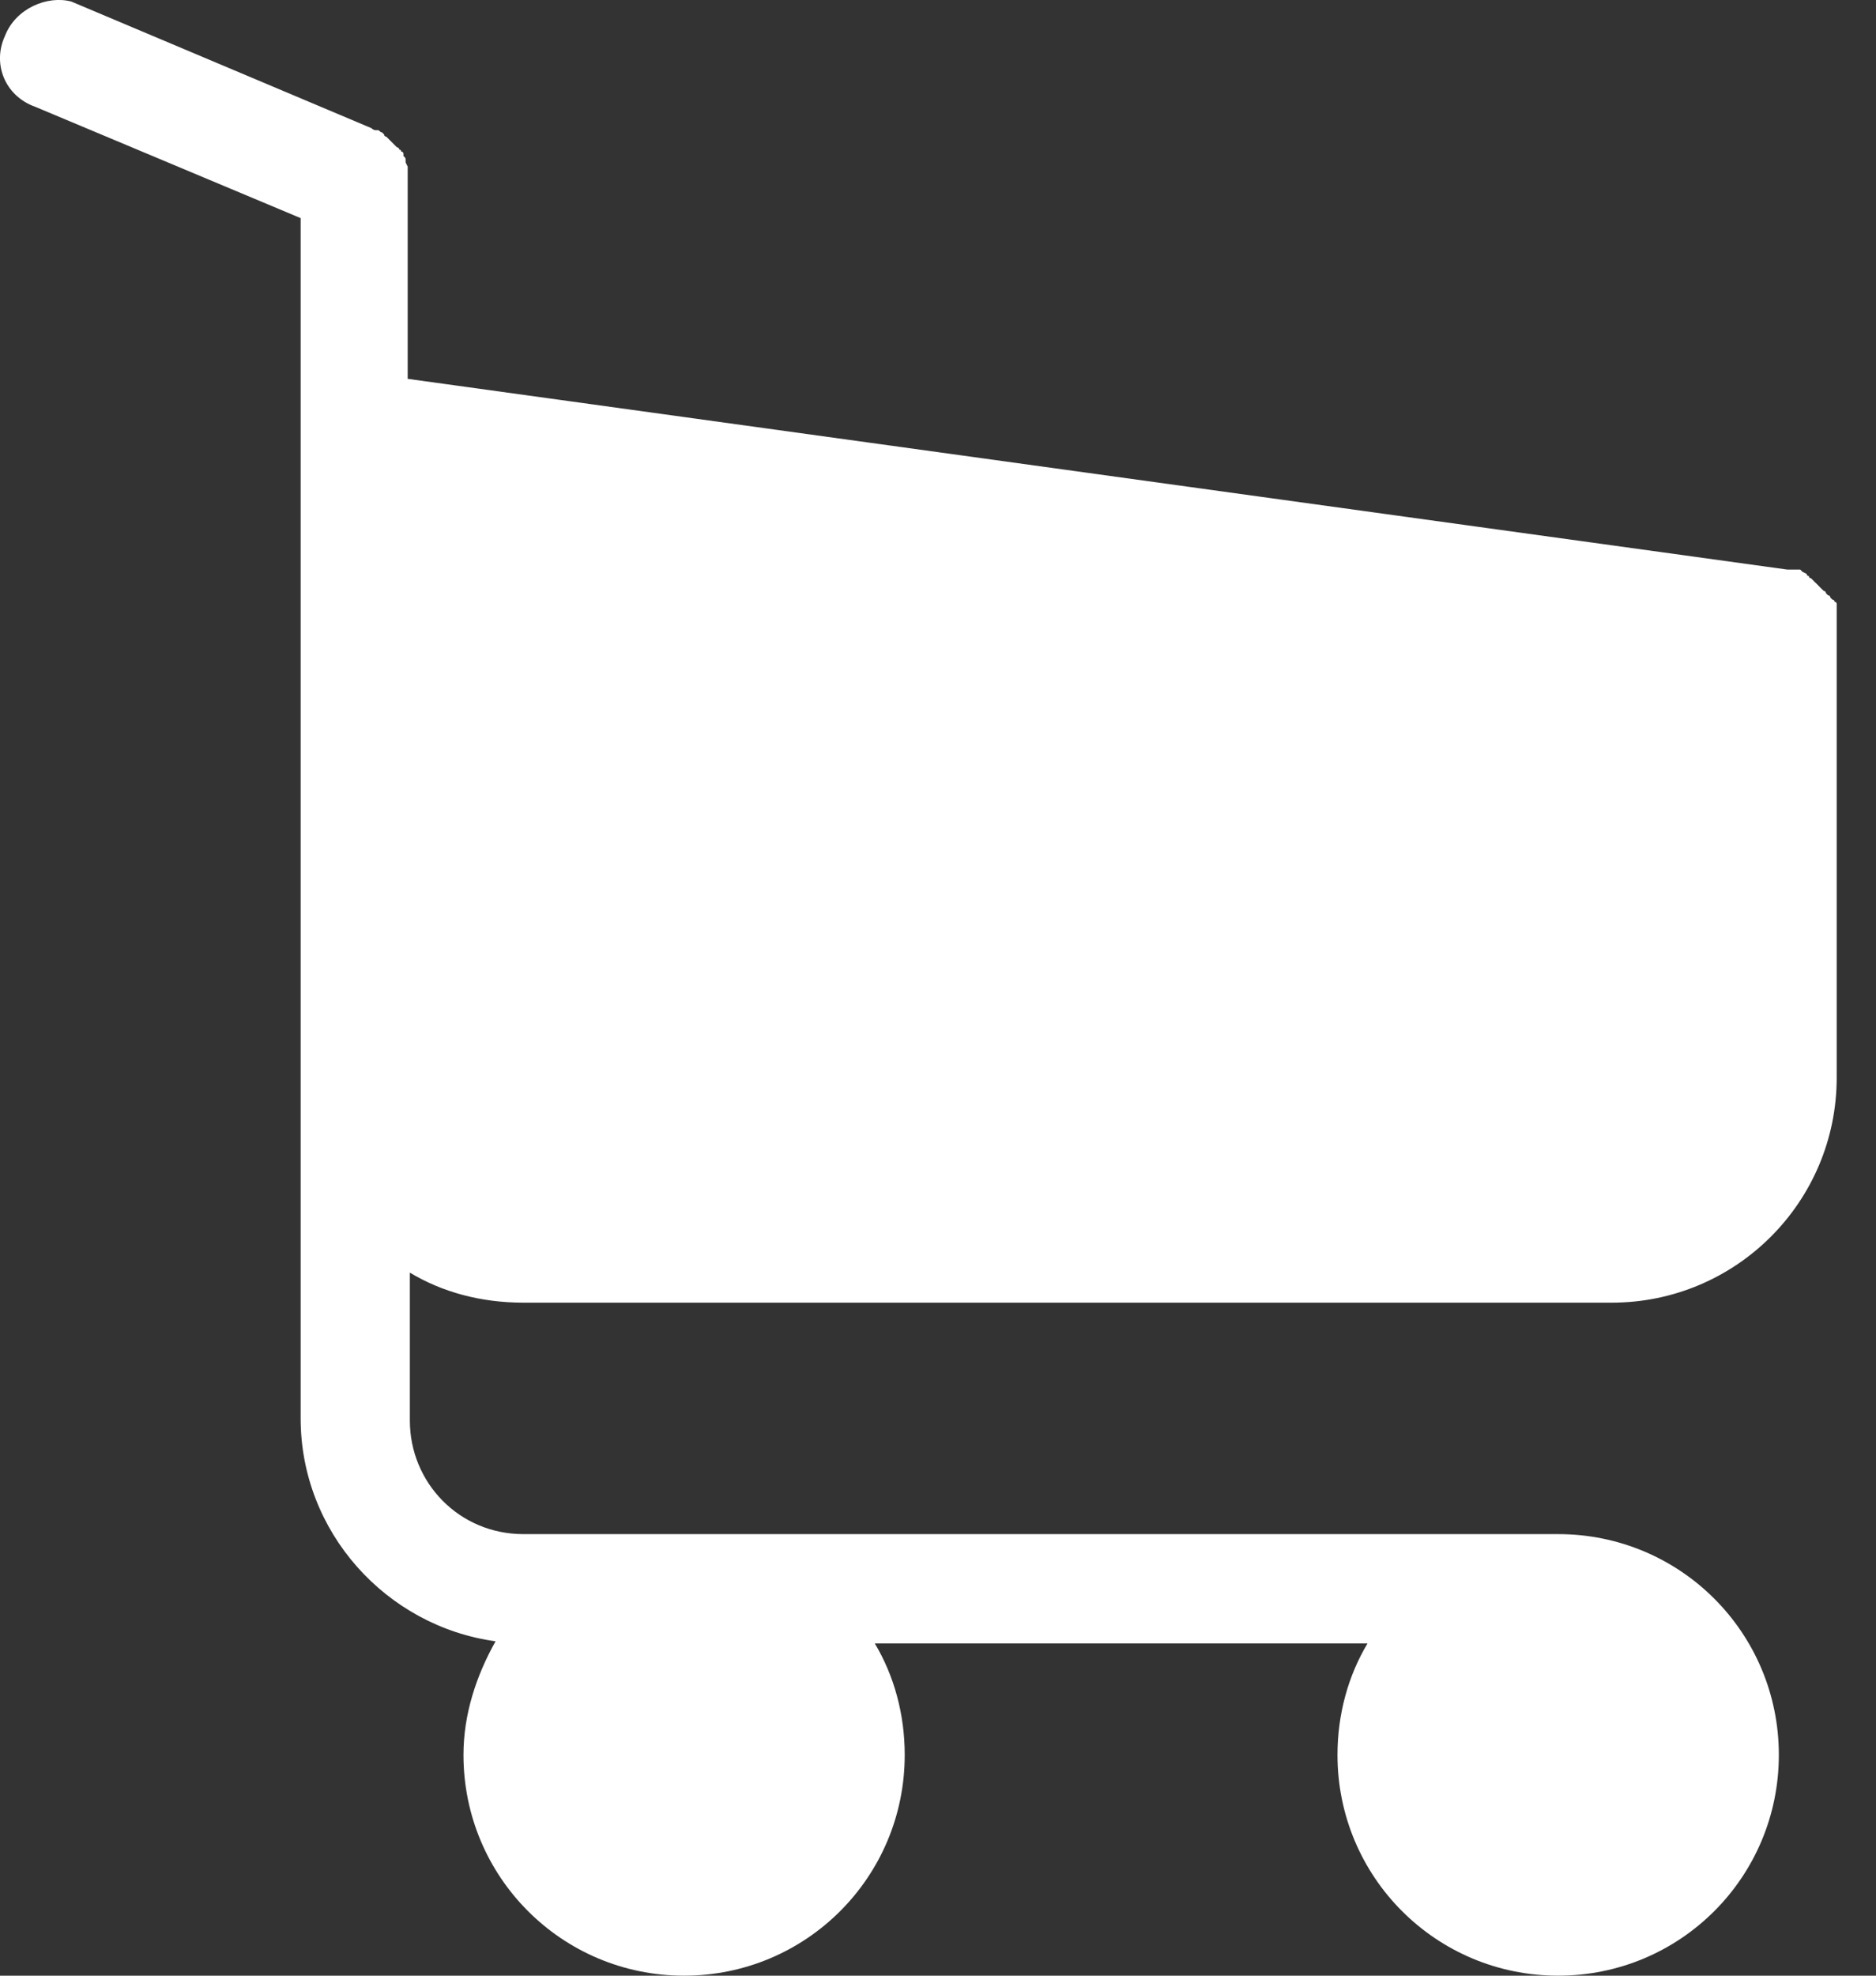 <svg width="19" height="20" viewBox="0 0 19 20" fill="none" xmlns="http://www.w3.org/2000/svg">
<rect x="0" y="0" width="19" height="20" fill="#333333" stroke="none"/>
<path d="M5.301 13.187H16.323C17.582 13.187 18.602 12.167 18.602 10.909V6.244V6.222V6.2V6.179V6.157V6.135V6.114C18.602 6.114 18.602 6.092 18.58 6.092C18.58 6.092 18.58 6.07 18.558 6.07L18.537 6.048C18.537 6.048 18.537 6.027 18.515 6.027L18.493 6.005C18.493 6.005 18.493 5.983 18.472 5.983L18.45 5.962L18.428 5.94L18.407 5.918L18.385 5.897L18.363 5.875L18.341 5.853C18.341 5.853 18.32 5.853 18.32 5.831C18.32 5.831 18.298 5.831 18.298 5.81L18.255 5.788L18.233 5.766H18.211H18.189H18.168C18.146 5.766 18.146 5.766 18.124 5.766C18.124 5.766 18.124 5.766 18.103 5.766L4.129 3.835V1.882C4.129 1.861 4.129 1.839 4.129 1.817C4.129 1.817 4.129 1.817 4.129 1.796C4.129 1.774 4.129 1.774 4.129 1.752C4.129 1.731 4.129 1.731 4.129 1.709V1.687L4.108 1.644V1.622C4.108 1.6 4.108 1.6 4.086 1.579V1.557C4.086 1.557 4.086 1.535 4.064 1.535C4.064 1.535 4.064 1.514 4.043 1.514C4.043 1.514 4.043 1.492 4.021 1.492L3.999 1.47L3.956 1.427L3.934 1.405L3.912 1.383C3.912 1.383 3.891 1.383 3.891 1.362L3.869 1.34C3.847 1.34 3.847 1.318 3.826 1.318C3.826 1.318 3.826 1.318 3.804 1.318C3.782 1.318 3.761 1.297 3.761 1.297L0.723 0.016C0.484 -0.049 0.159 0.082 0.05 0.364C-0.08 0.646 0.05 0.971 0.354 1.08L3.045 2.208V14.359C3.045 15.509 3.912 16.463 5.019 16.615C4.824 16.962 4.694 17.353 4.694 17.765C4.694 19.002 5.692 20 6.928 20C8.165 20 9.163 19.002 9.163 17.765C9.163 17.353 9.055 16.962 8.86 16.637H13.85C13.655 16.962 13.546 17.353 13.546 17.765C13.546 19.002 14.544 20 15.781 20C17.018 20 18.016 19.002 18.016 17.765C18.016 16.528 17.018 15.53 15.781 15.53H5.301C4.65 15.53 4.151 15.009 4.151 14.38V12.883C4.477 13.079 4.867 13.187 5.301 13.187Z" fill="white"/>
</svg>
